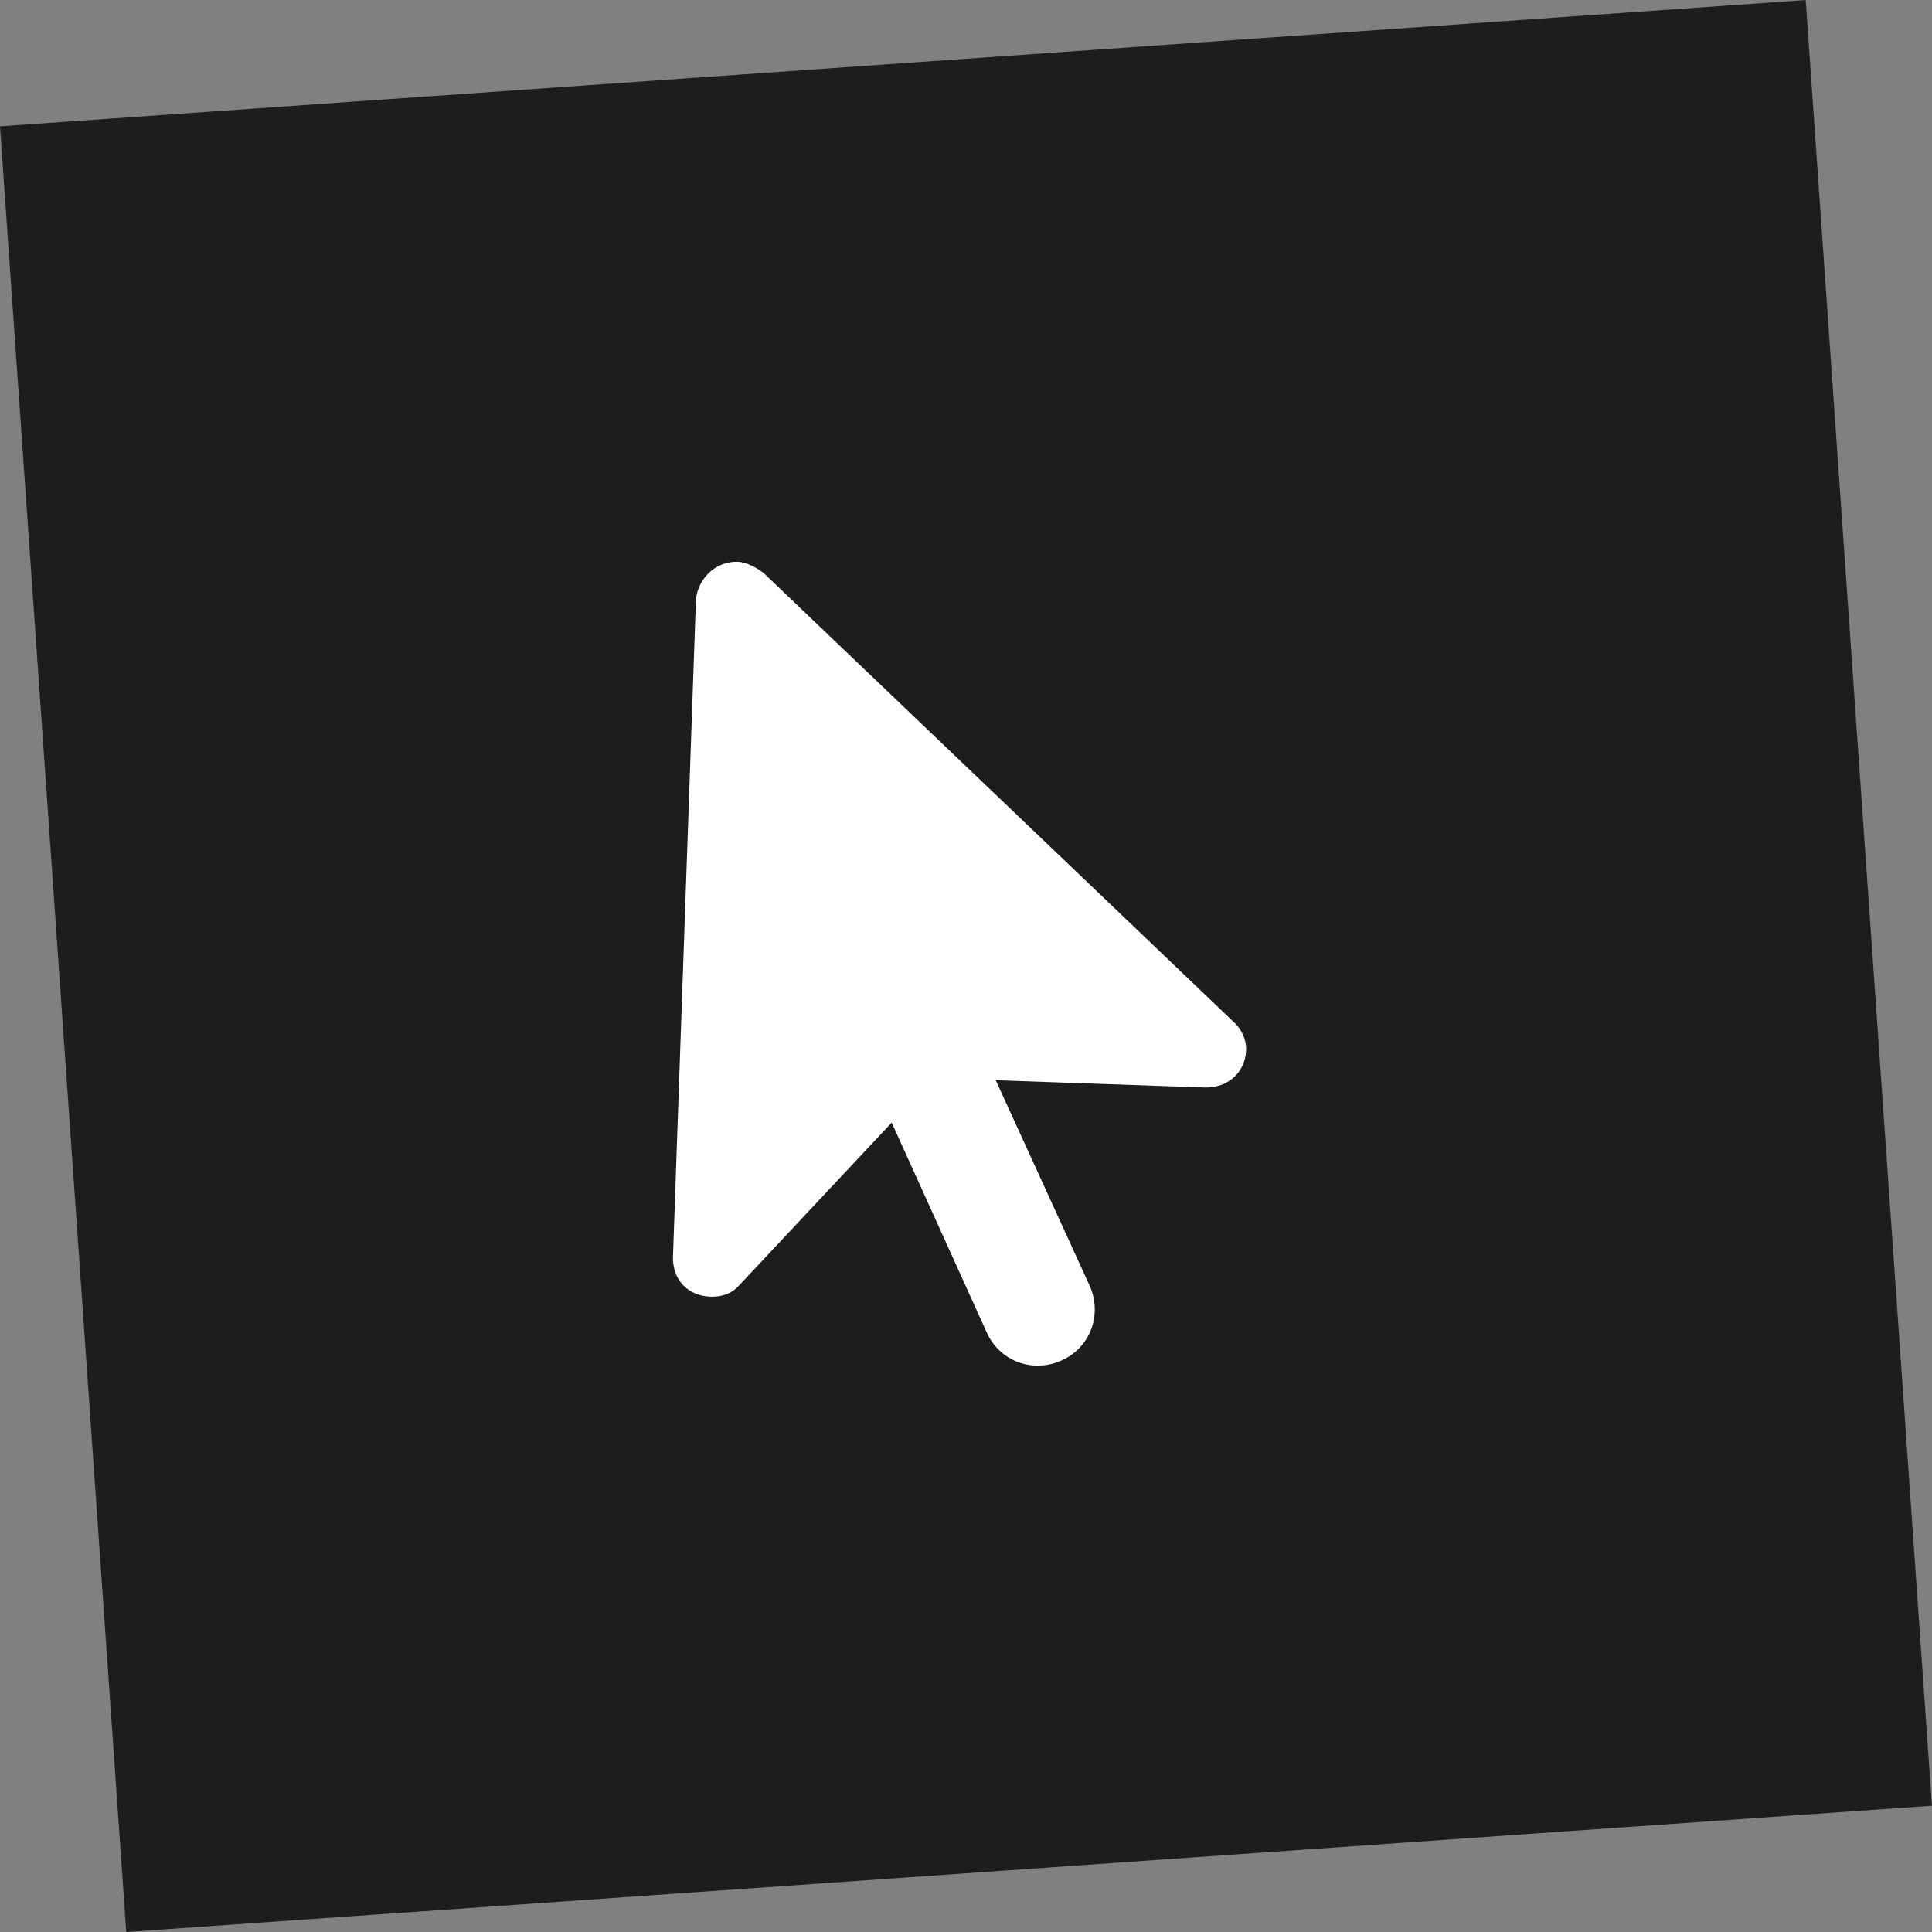 <?xml version="1.0" encoding="UTF-8"?> <svg xmlns="http://www.w3.org/2000/svg" id="Layer_1" data-name="Layer 1" viewBox="0 0 221.54 221.54"><rect x="0" y="0" width="221.54" height="221.54" fill="#808080" stroke="none"/><defs><style> .cls-1 { fill: #1d1d1d; } .cls-1, .cls-2 { stroke-width: 0px; } .cls-2 { fill: #fff; } </style></defs><rect class="cls-1" x="6.99" y="6.99" width="207.56" height="207.56" transform="translate(-7.46 8) rotate(-4)"></rect><path class="cls-2" d="m79.77,69.12c.09-2.63,2.2-4.79,4.83-4.7,1.01.04,2.21.69,3,1.32l53.78,51.37c.98.85,1.55,2.08,1.51,3.3-.09,2.63-2.18,4.39-4.81,4.29l-23.9-.83,10.74,23.5c1.51,3.3.16,7.1-3.14,8.61-3.3,1.51-7.1.16-8.61-3.14l-10.92-24.11-17.49,18.66c-.85.98-2.08,1.35-3.29,1.3-2.63-.09-4.39-1.98-4.3-4.61l2.62-74.95Z"></path></svg> 